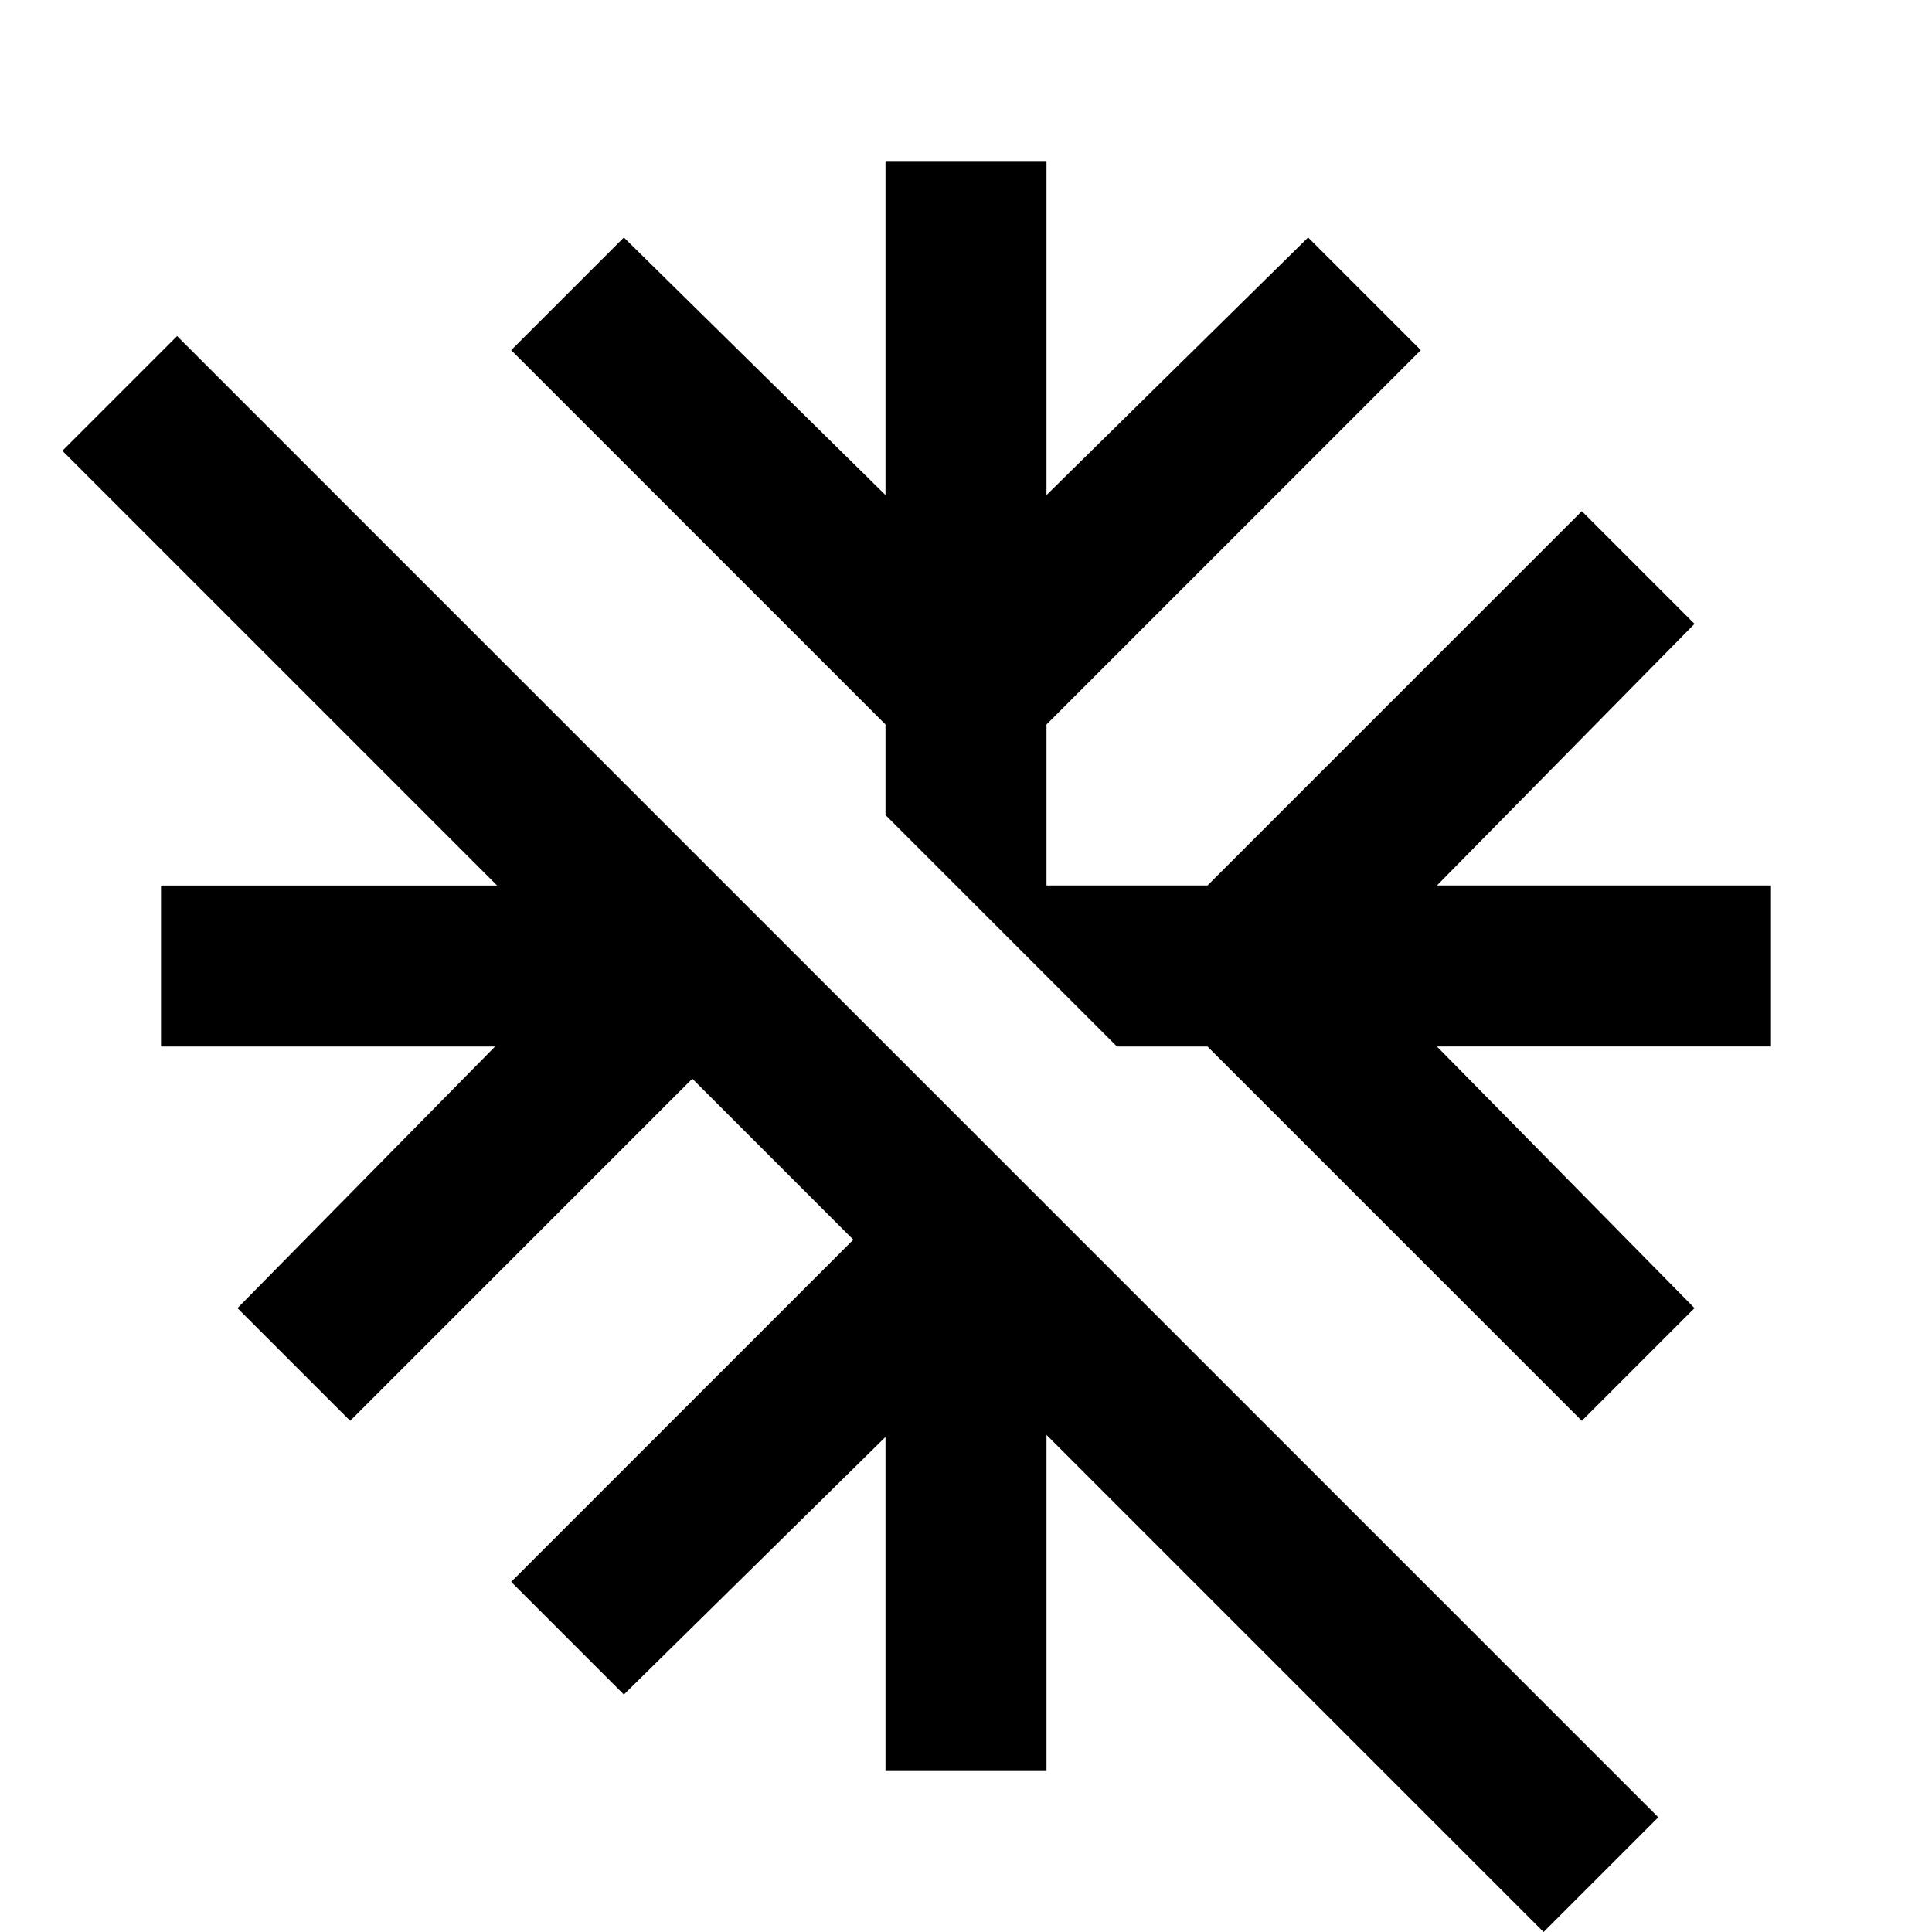 <?xml version="1.0" encoding="utf-8"?>
<!-- Generator: www.svgicons.com -->
<svg xmlns="http://www.w3.org/2000/svg" width="800" height="800" viewBox="0 0 24 24">
<path fill="currentColor" d="M19.175 24L13 17.825V22h-2v-4.15l-3.25 3.2l-1.4-1.4l4.25-4.25l-2-2l-4.25 4.25l-1.4-1.4L6.15 13H2v-2h4.175l-5.4-5.4L2.2 4.175l18.4 18.4zm.475-6.35L15 13h-1.125L11 10.125V9L6.35 4.35l1.4-1.4L11 6.15V2h2v4.15l3.25-3.2l1.4 1.4L13 9v2h2l4.65-4.65l1.4 1.4l-3.2 3.25H22v2h-4.15l3.2 3.25z"/>
</svg>